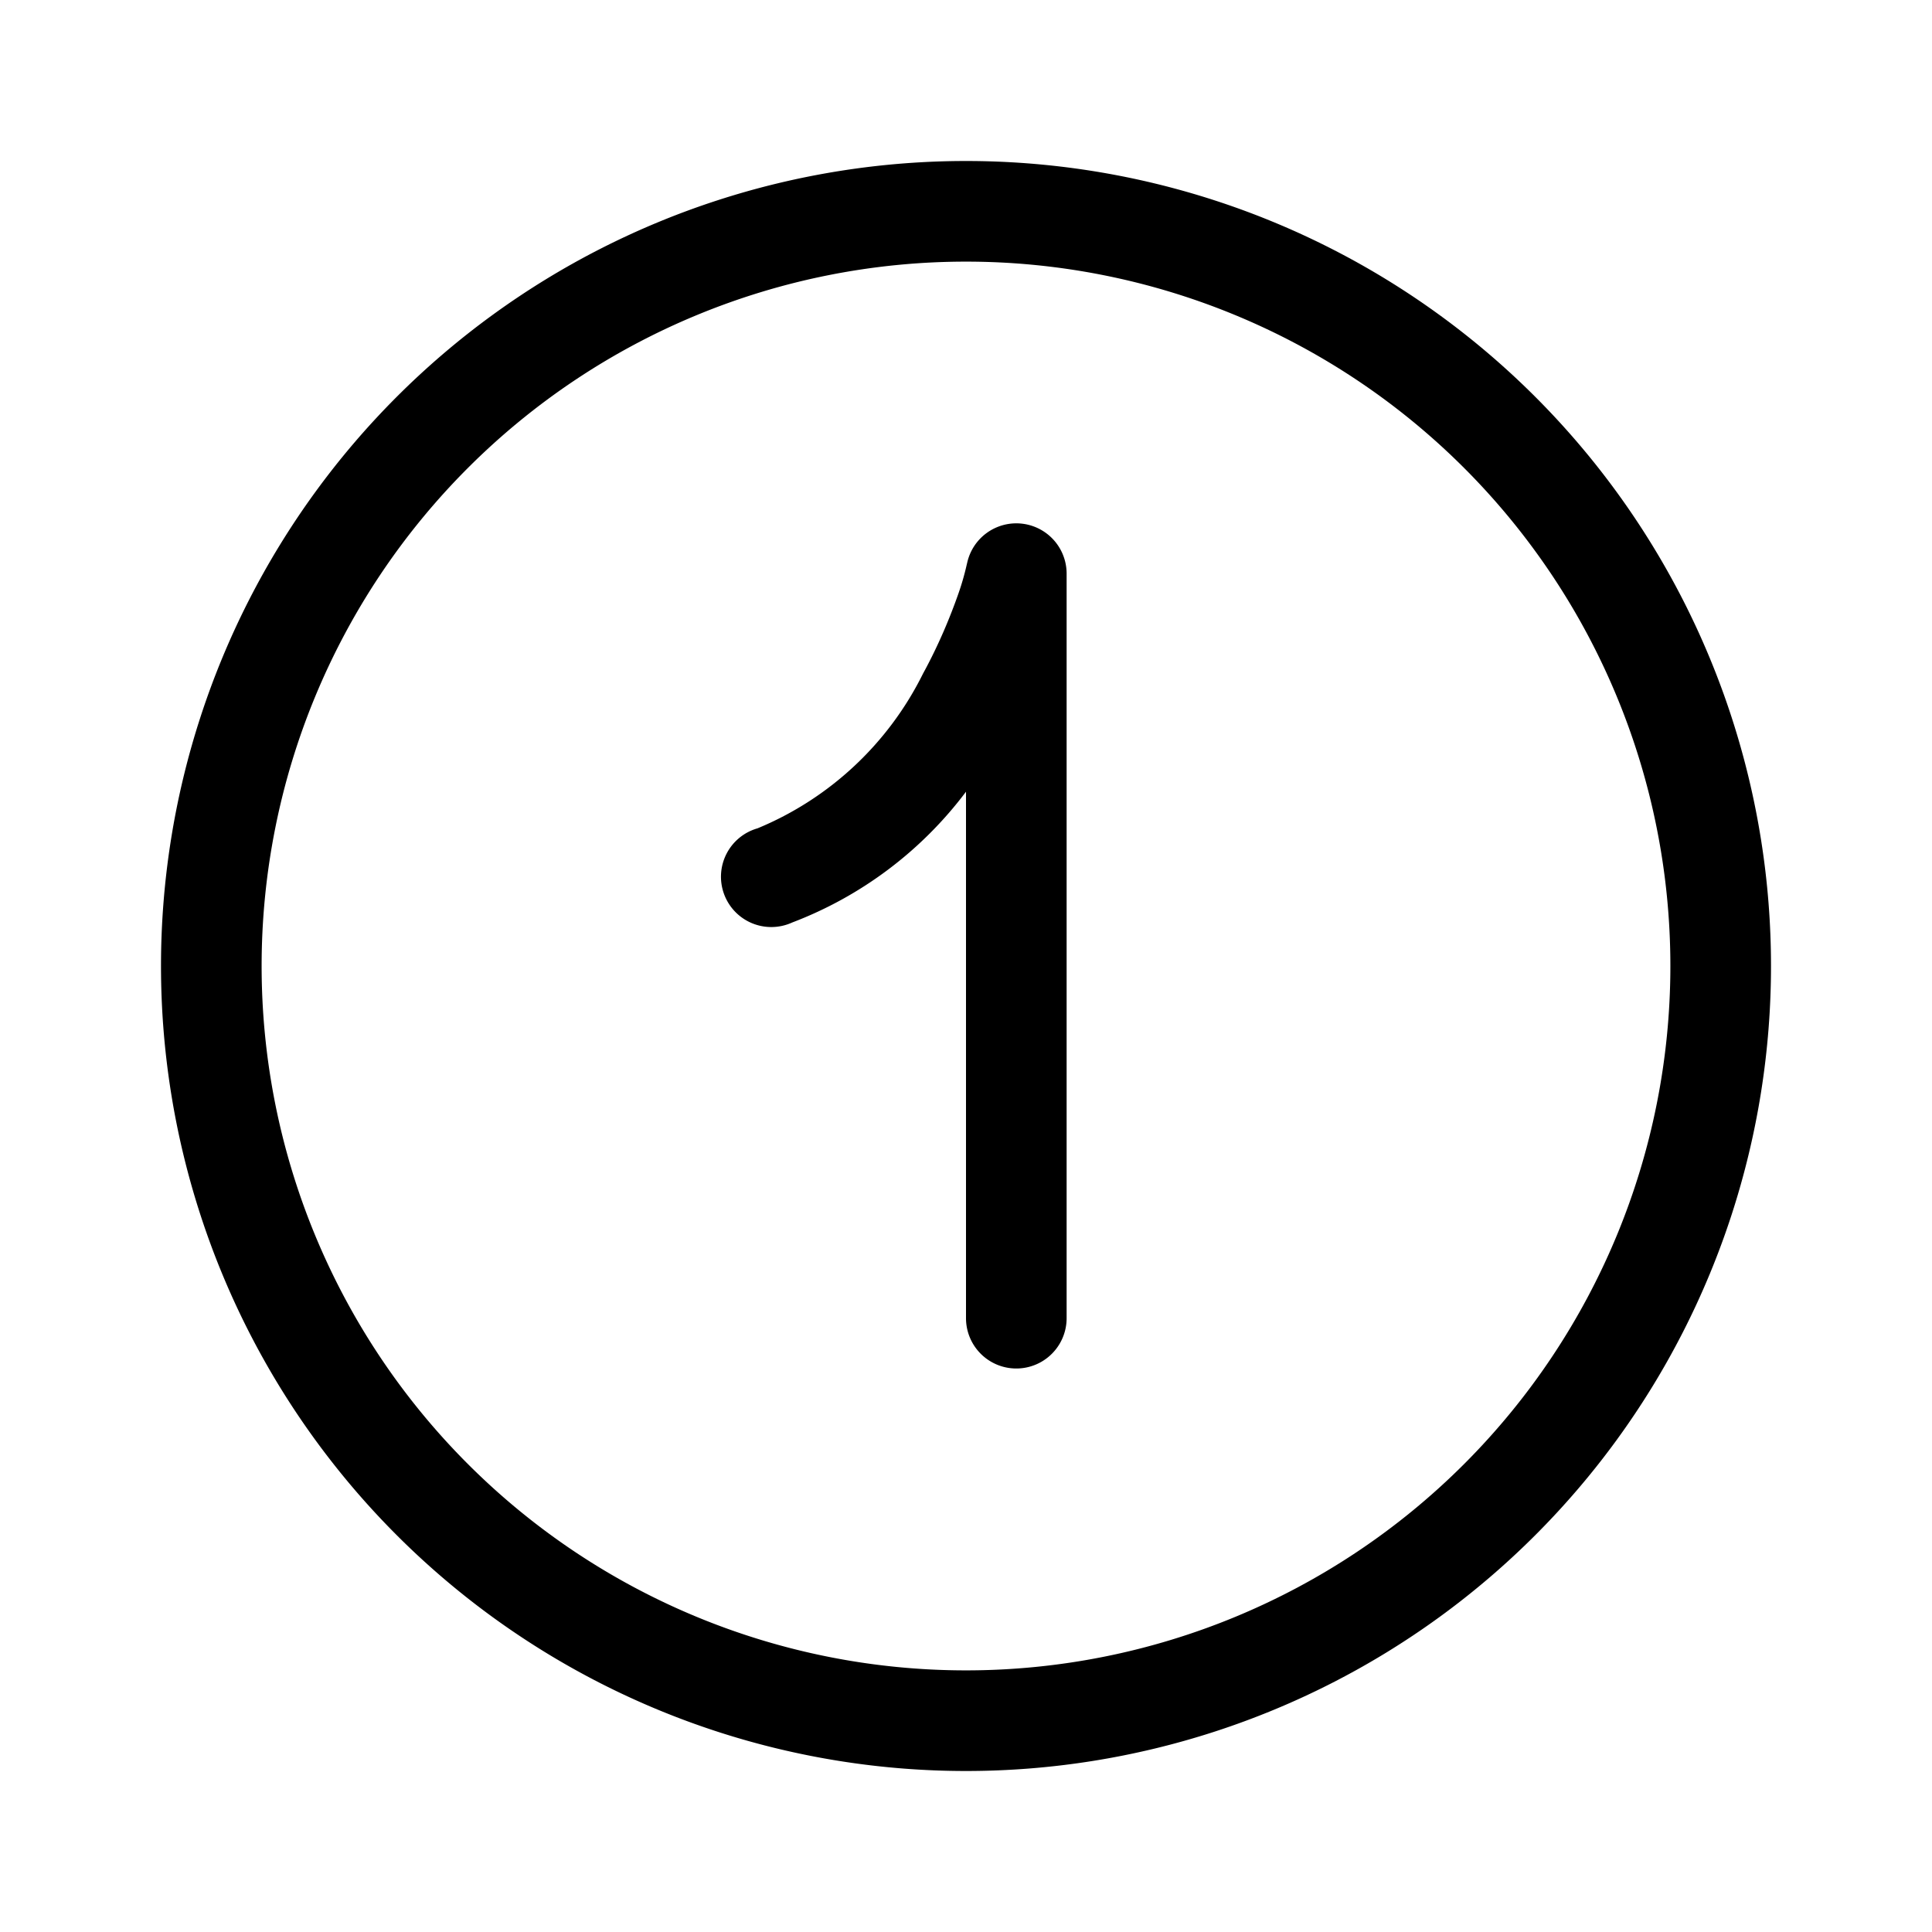 <svg width="48" height="48" viewBox="0 0 48 48" xmlns="http://www.w3.org/2000/svg"><path d="M6.5 24a17.5 17.5 0 1 1 35 0 17.5 17.5 0 0 1-35 0ZM24 4a20 20 0 1 0 0 40 20 20 0 0 0 0-40Zm2.5 10.25a1.25 1.25 0 0 0-2.47-.27l-.01.04a6.38 6.38 0 0 1-.22.76c-.18.51-.46 1.21-.87 1.96a8 8 0 0 1-4.11 3.84 1.25 1.25 0 1 0 .86 2.34A9.73 9.73 0 0 0 24 19.67v13.08a1.25 1.25 0 1 0 2.5 0v-18.5Z"/></svg>